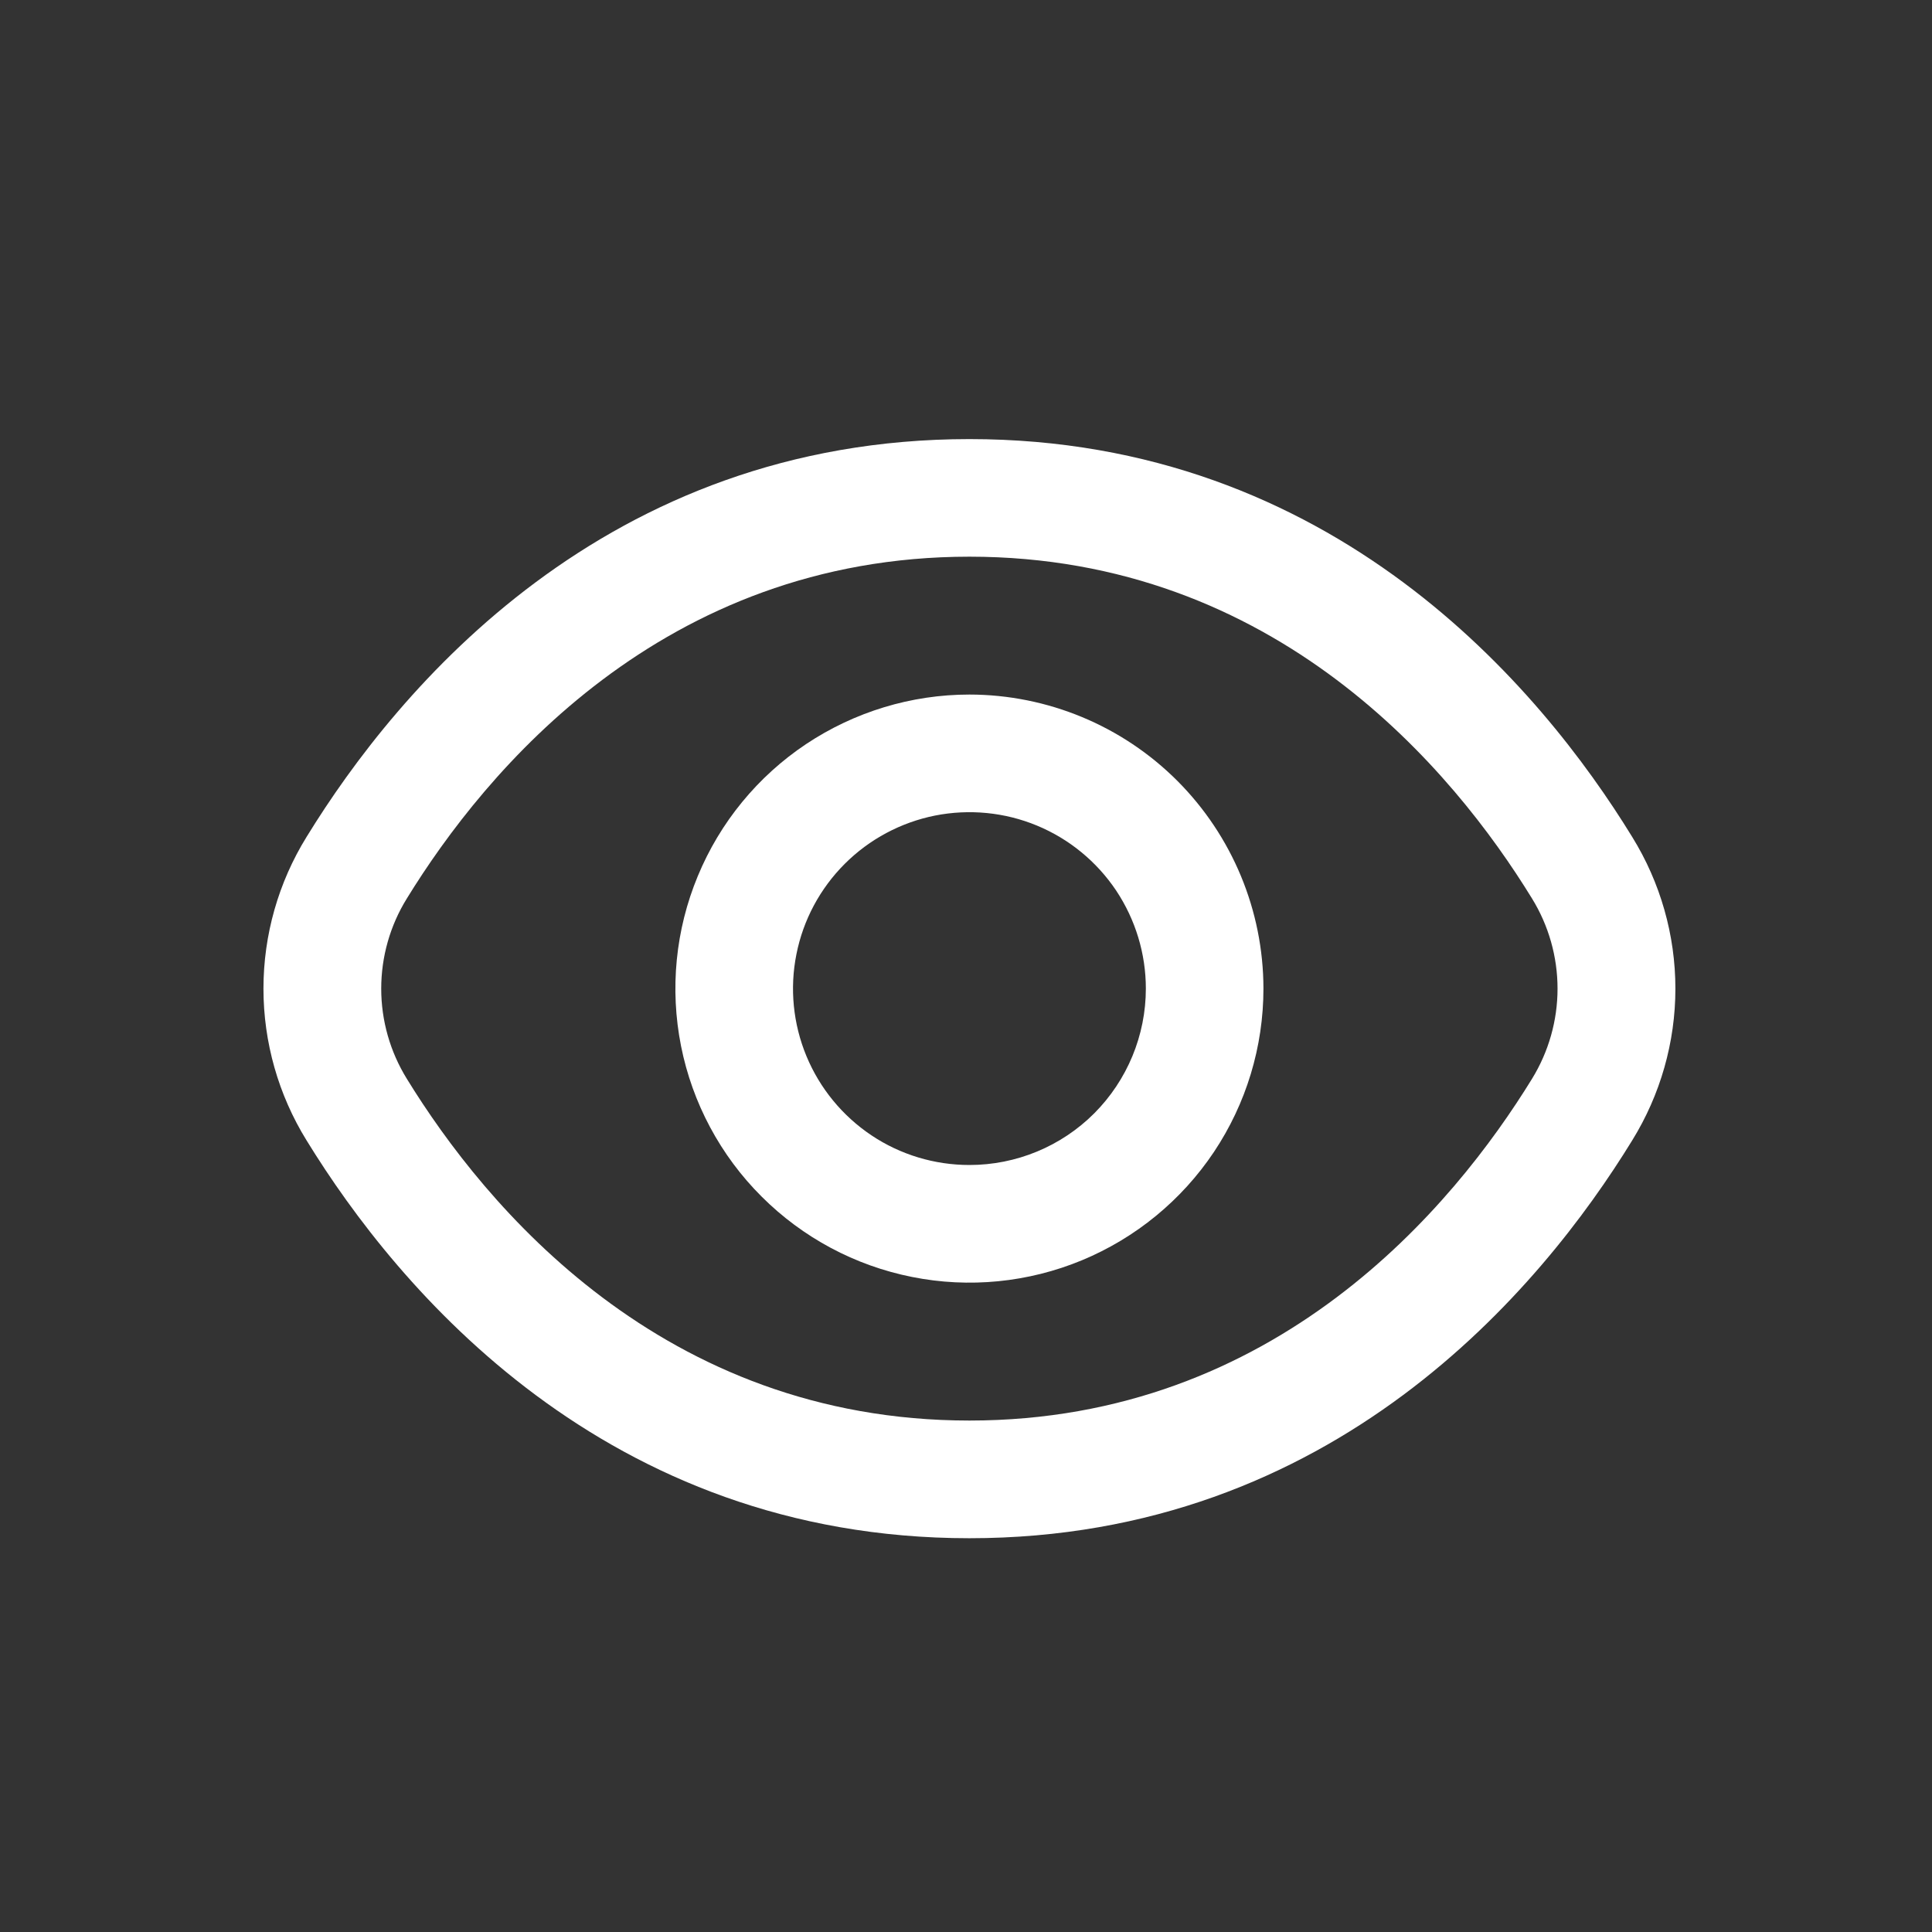 <svg width="22" height="22" viewBox="0 0 22 22" fill="none" xmlns="http://www.w3.org/2000/svg">
<rect x="0" y="0" width="22" height="22" fill="#333333" stroke="none"/>
<path d="M18.586 9.53C17.548 7.838 15.185 5 11.039 5C6.892 5 4.53 7.838 3.491 9.53C3.17 10.049 3 10.647 3 11.258C3 11.868 3.17 12.467 3.491 12.986C4.53 14.678 6.892 17.516 11.039 17.516C15.185 17.516 17.548 14.678 18.586 12.986C18.907 12.467 19.078 11.868 19.078 11.258C19.078 10.647 18.907 10.049 18.586 9.53ZM17.445 12.285C16.553 13.736 14.534 16.176 11.039 16.176C7.544 16.176 5.525 13.736 4.633 12.285C4.442 11.976 4.341 11.621 4.341 11.258C4.341 10.895 4.442 10.539 4.633 10.231C5.525 8.78 7.544 6.339 11.039 6.339C14.534 6.339 16.553 8.777 17.445 10.231C17.635 10.539 17.736 10.895 17.736 11.258C17.736 11.621 17.635 11.976 17.445 12.285Z" fill="#fff"/>
<path d="M11.039 7.909C10.377 7.909 9.73 8.106 9.179 8.473C8.628 8.841 8.199 9.364 7.946 9.976C7.692 10.588 7.626 11.261 7.755 11.911C7.884 12.56 8.203 13.157 8.672 13.625C9.14 14.093 9.736 14.412 10.386 14.541C11.035 14.671 11.709 14.604 12.32 14.351C12.932 14.097 13.455 13.668 13.823 13.118C14.191 12.567 14.387 11.92 14.387 11.257C14.386 10.37 14.033 9.519 13.406 8.891C12.778 8.263 11.927 7.91 11.039 7.909ZM11.039 13.266C10.642 13.266 10.253 13.149 9.923 12.928C9.593 12.707 9.335 12.393 9.183 12.026C9.031 11.659 8.991 11.255 9.069 10.866C9.146 10.476 9.338 10.118 9.619 9.837C9.9 9.556 10.258 9.365 10.647 9.287C11.037 9.21 11.441 9.249 11.808 9.401C12.175 9.553 12.489 9.811 12.71 10.141C12.93 10.472 13.048 10.86 13.048 11.257C13.048 11.79 12.836 12.301 12.46 12.678C12.083 13.055 11.572 13.266 11.039 13.266Z" fill="#fff"/>
</svg>
